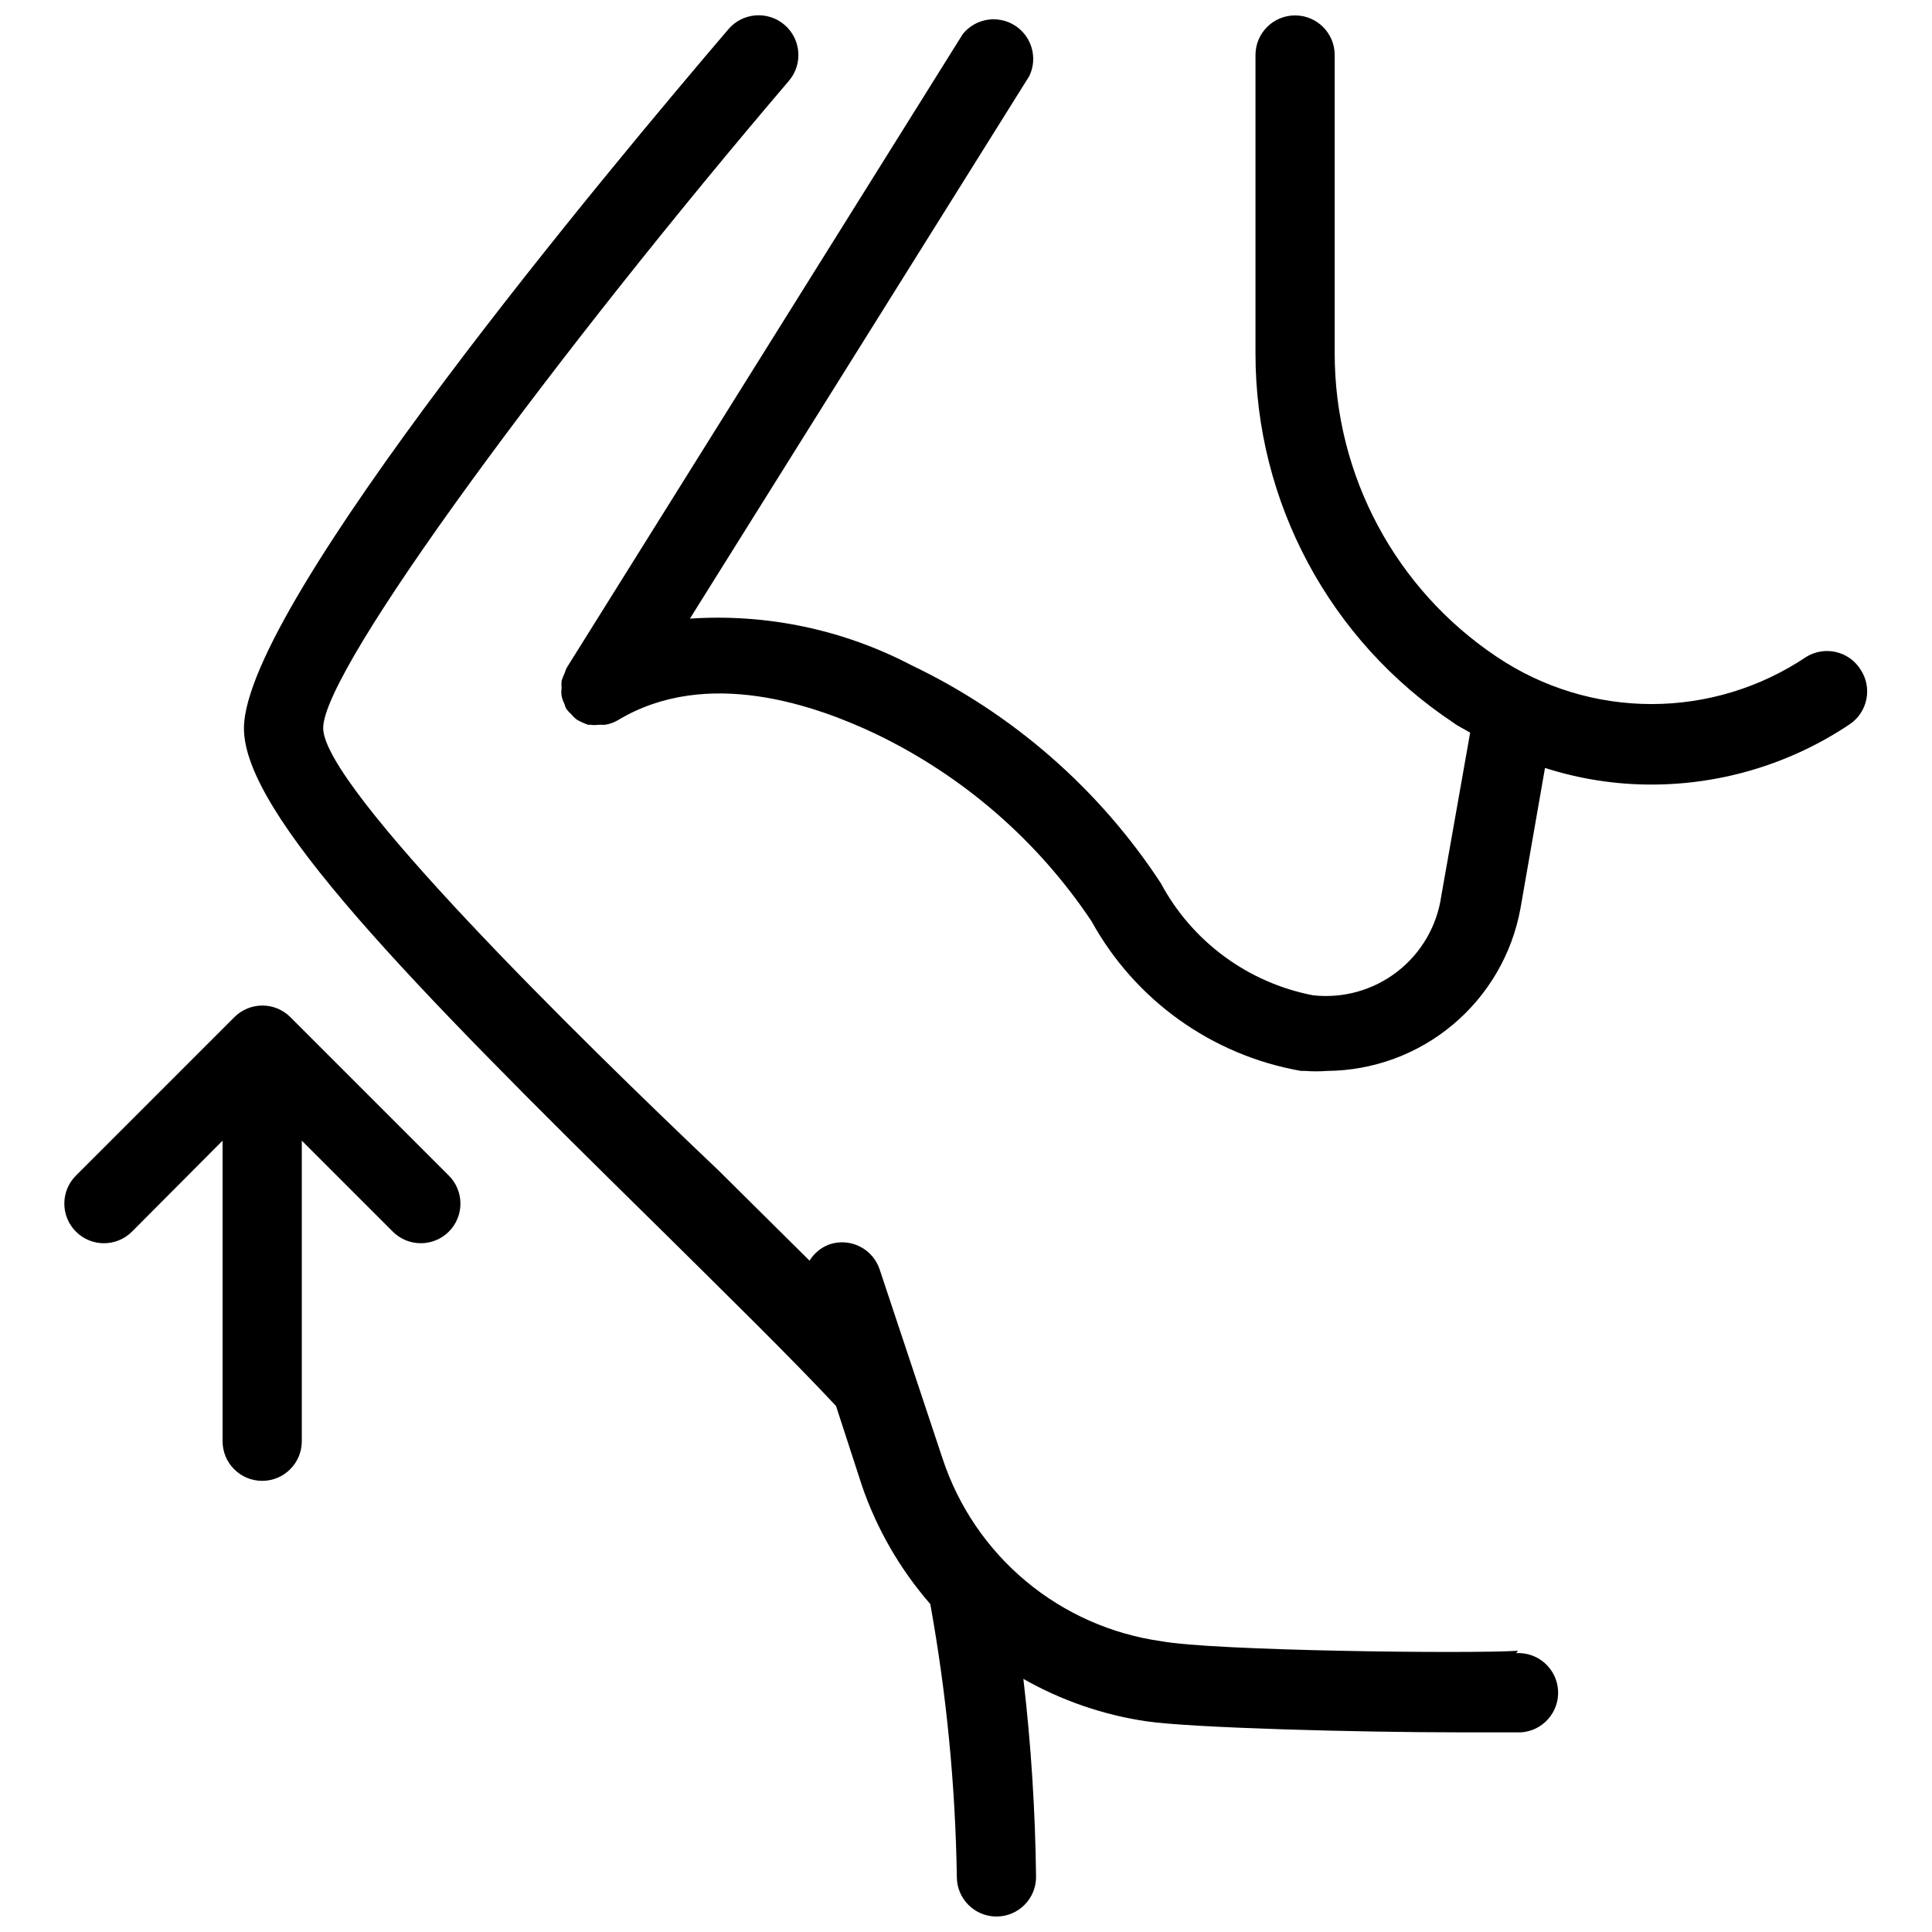 <?xml version="1.0" encoding="UTF-8"?>
<!-- Uploaded to: ICON Repo, www.iconrepo.com, Generator: ICON Repo Mixer Tools -->
<svg width="800px" height="800px" version="1.1" viewBox="144 144 512 512" xmlns="http://www.w3.org/2000/svg">
 <defs>
  <clipPath id="a">
   <path d="m161 148.09h478v503.81h-478z"/>
  </clipPath>
 </defs>
 <g clip-path="url(#a)">
  <path d="m262.92 455.52c1.984 1.969 3.102 4.652 3.102 7.453 0 2.797-1.117 5.481-3.102 7.449-1.98 1.965-4.664 3.062-7.453 3.047-2.754-0.012-5.394-1.105-7.348-3.047l-24.141-24.141v79.664c0 5.797-4.699 10.496-10.496 10.496s-10.496-4.699-10.496-10.496v-79.664l-24.035 24.141c-4.117 4.086-10.766 4.062-14.852-0.051-4.09-4.117-4.066-10.766 0.051-14.852l41.984-41.984c4.094-4.07 10.707-4.07 14.801 0zm283.39 125.95c-13.328 0.84-81.031 0-94.465-2.519h-0.004c-13.227-1.84-25.68-7.344-35.938-15.898-10.258-8.551-17.918-19.809-22.105-32.488l-16.688-50.172c-0.887-2.648-2.789-4.836-5.289-6.078-2.504-1.238-5.398-1.434-8.039-0.535-2.18 0.812-4.023 2.328-5.25 4.305l-24.246-24.035c-37.156-35.27-104.43-101.29-104.64-117.03-0.211-15.742 62.977-100.76 123.43-171.61 3.766-4.438 3.227-11.086-1.207-14.855-4.434-3.766-11.086-3.227-14.852 1.207-30.02 35.164-128.37 152.4-128.37 185.26 0 22.566 43.453 66.965 109.89 132.25 18.156 17.949 35.371 34.848 47.023 47.336l6.824 20.992h-0.004c3.957 11.574 10.125 22.266 18.156 31.488 4.305 23.875 6.656 48.062 7.035 72.316 0 5.797 4.699 10.496 10.496 10.496s10.496-4.699 10.496-10.496c-0.203-17.539-1.324-35.055-3.359-52.48 10.059 5.723 21.09 9.531 32.535 11.23 12.176 1.785 56.785 2.938 82.918 2.938h16.375v0.004c5.797-0.348 10.215-5.328 9.867-11.125-0.348-5.797-5.328-10.215-11.125-9.867zm76.305-263.35c-12.109 8.121-26.359 12.461-40.938 12.461s-28.828-4.34-40.934-12.461c-26.879-17.926-43.023-48.094-43.035-80.398v-79.141c0-5.797-4.699-10.496-10.496-10.496s-10.496 4.699-10.496 10.496v79.141c-0.012 39.344 19.695 76.074 52.48 97.824 1.363 1.051 2.938 1.68 4.41 2.625l-7.664 43.348c-1.148 7.934-5.34 15.109-11.688 20.008-6.348 4.894-14.352 7.133-22.316 6.231-17.223-3.328-32.027-14.238-40.305-29.703-16.324-24.91-39.156-44.875-66.023-57.73-18.074-9.465-38.418-13.75-58.777-12.383l89.949-143.8h0.004c2.297-4.805 0.637-10.566-3.867-13.406-4.504-2.844-10.422-1.863-13.766 2.281l-104.96 167.94c-0.223 0.434-0.398 0.891-0.527 1.363-0.324 0.68-0.602 1.383-0.836 2.098-0.055 0.664-0.055 1.332 0 1.996-0.105 0.66-0.105 1.332 0 1.992 0.148 0.73 0.395 1.438 0.734 2.102 0.125 0.469 0.301 0.926 0.523 1.363 0.434 0.574 0.926 1.102 1.469 1.574 0.41 0.535 0.906 0.996 1.469 1.363 0.906 0.508 1.852 0.93 2.836 1.262h0.629c0.695 0.109 1.402 0.109 2.098 0h1.785c1.227-0.195 2.398-0.625 3.465-1.262 23.617-14.168 52.48-3.777 68.223 3.672v0.004c23.168 11.129 42.926 28.277 57.203 49.645 11.539 20.957 31.961 35.551 55.527 39.676h1.156-0.004c1.922 0.152 3.852 0.152 5.773 0 12.211-0.094 24.008-4.441 33.355-12.297 9.352-7.856 15.668-18.723 17.863-30.738l6.508-37.258c9.125 2.926 18.652 4.414 28.234 4.406 18.688-0.008 36.949-5.562 52.48-15.953 4.789-3.203 6.102-9.668 2.941-14.484-1.473-2.371-3.828-4.055-6.547-4.688-2.719-0.629-5.574-0.152-7.938 1.328z"/>
 </g>
</svg>